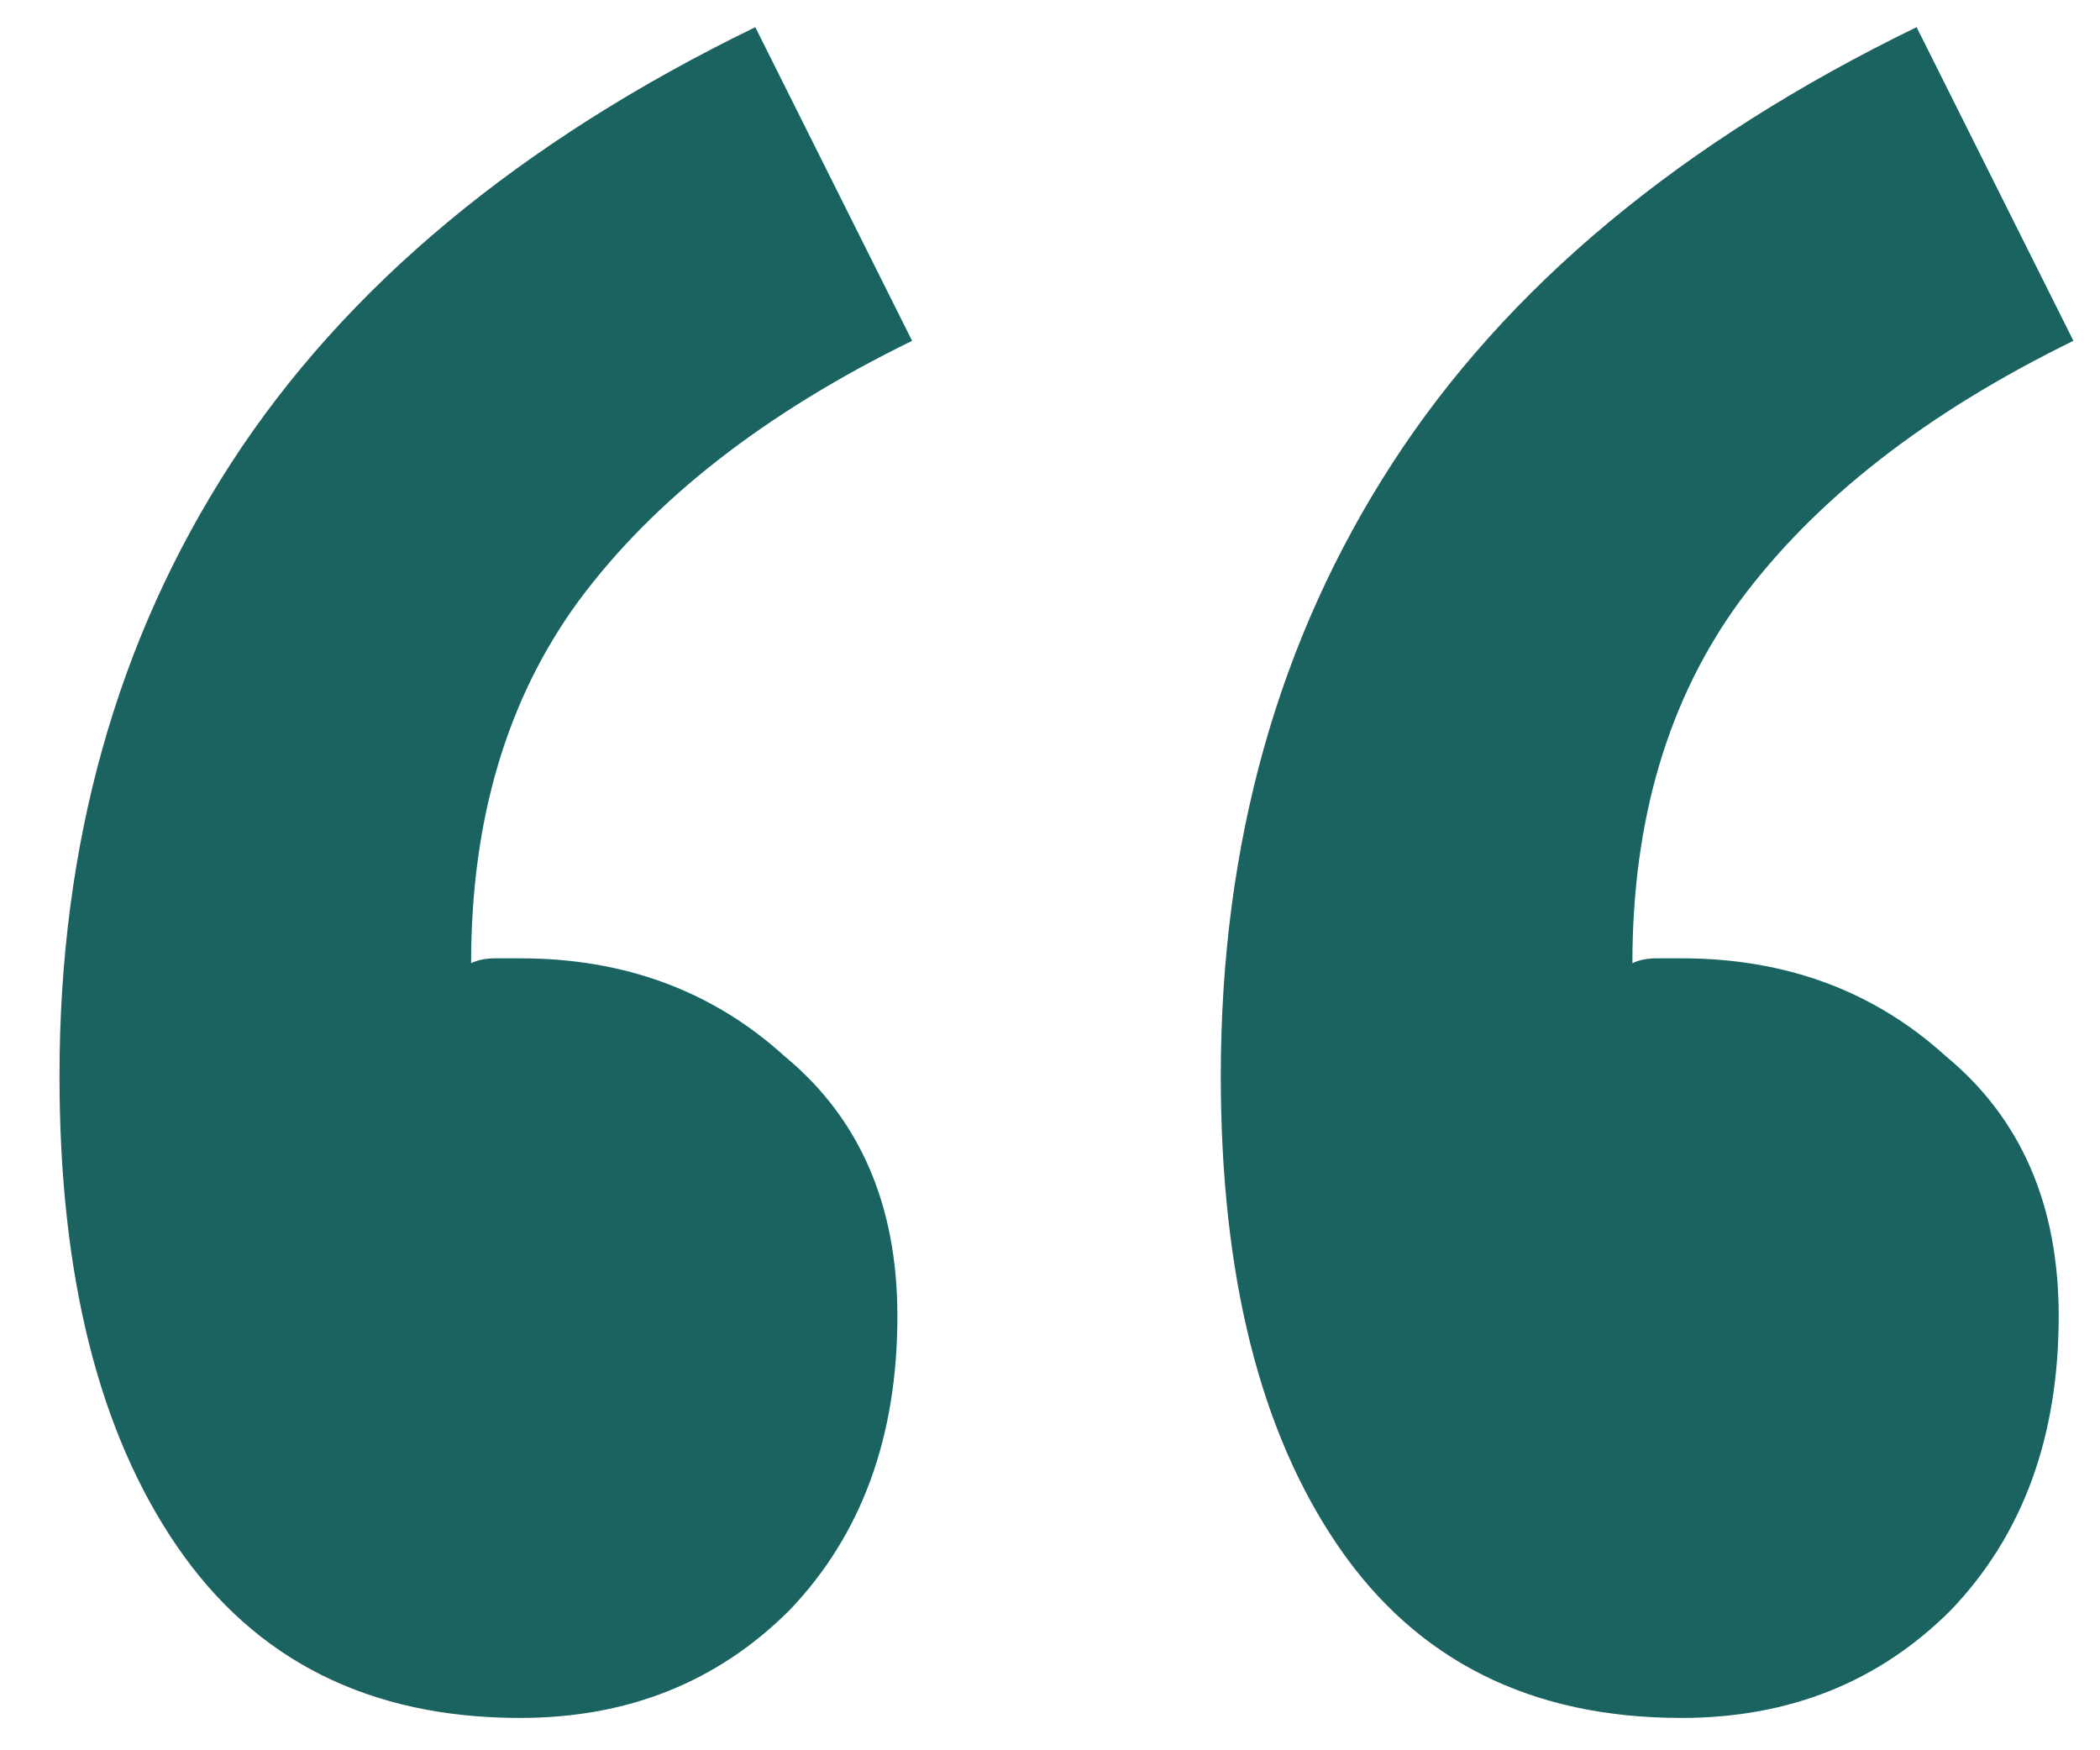 <svg width="30" height="25" viewBox="0 0 30 25" fill="none" xmlns="http://www.w3.org/2000/svg">
<path d="M7.43 24.538C5.283 24.538 3.65 23.722 2.53 22.088C1.41 20.455 0.85 18.215 0.85 15.368C0.85 12.055 1.667 9.138 3.3 6.618C4.933 4.098 7.43 2.022 10.79 0.388L13.03 4.868C10.93 5.895 9.343 7.132 8.27 8.578C7.243 9.978 6.73 11.705 6.73 13.758C6.823 13.712 6.94 13.688 7.08 13.688C7.22 13.688 7.337 13.688 7.43 13.688C8.923 13.688 10.183 14.155 11.21 15.088C12.283 15.975 12.82 17.212 12.82 18.798C12.82 20.525 12.307 21.925 11.28 22.998C10.253 24.025 8.97 24.538 7.43 24.538ZM24.02 24.538C21.873 24.538 20.24 23.722 19.12 22.088C18 20.455 17.44 18.215 17.44 15.368C17.44 12.055 18.257 9.138 19.89 6.618C21.523 4.098 24.02 2.022 27.38 0.388L29.62 4.868C27.52 5.895 25.933 7.132 24.86 8.578C23.833 9.978 23.32 11.705 23.32 13.758C23.413 13.712 23.53 13.688 23.67 13.688C23.81 13.688 23.927 13.688 24.02 13.688C25.513 13.688 26.773 14.155 27.8 15.088C28.873 15.975 29.41 17.212 29.41 18.798C29.41 20.525 28.897 21.925 27.87 22.998C26.843 24.025 25.56 24.538 24.02 24.538Z" fill="#1A6360"/>
</svg>
